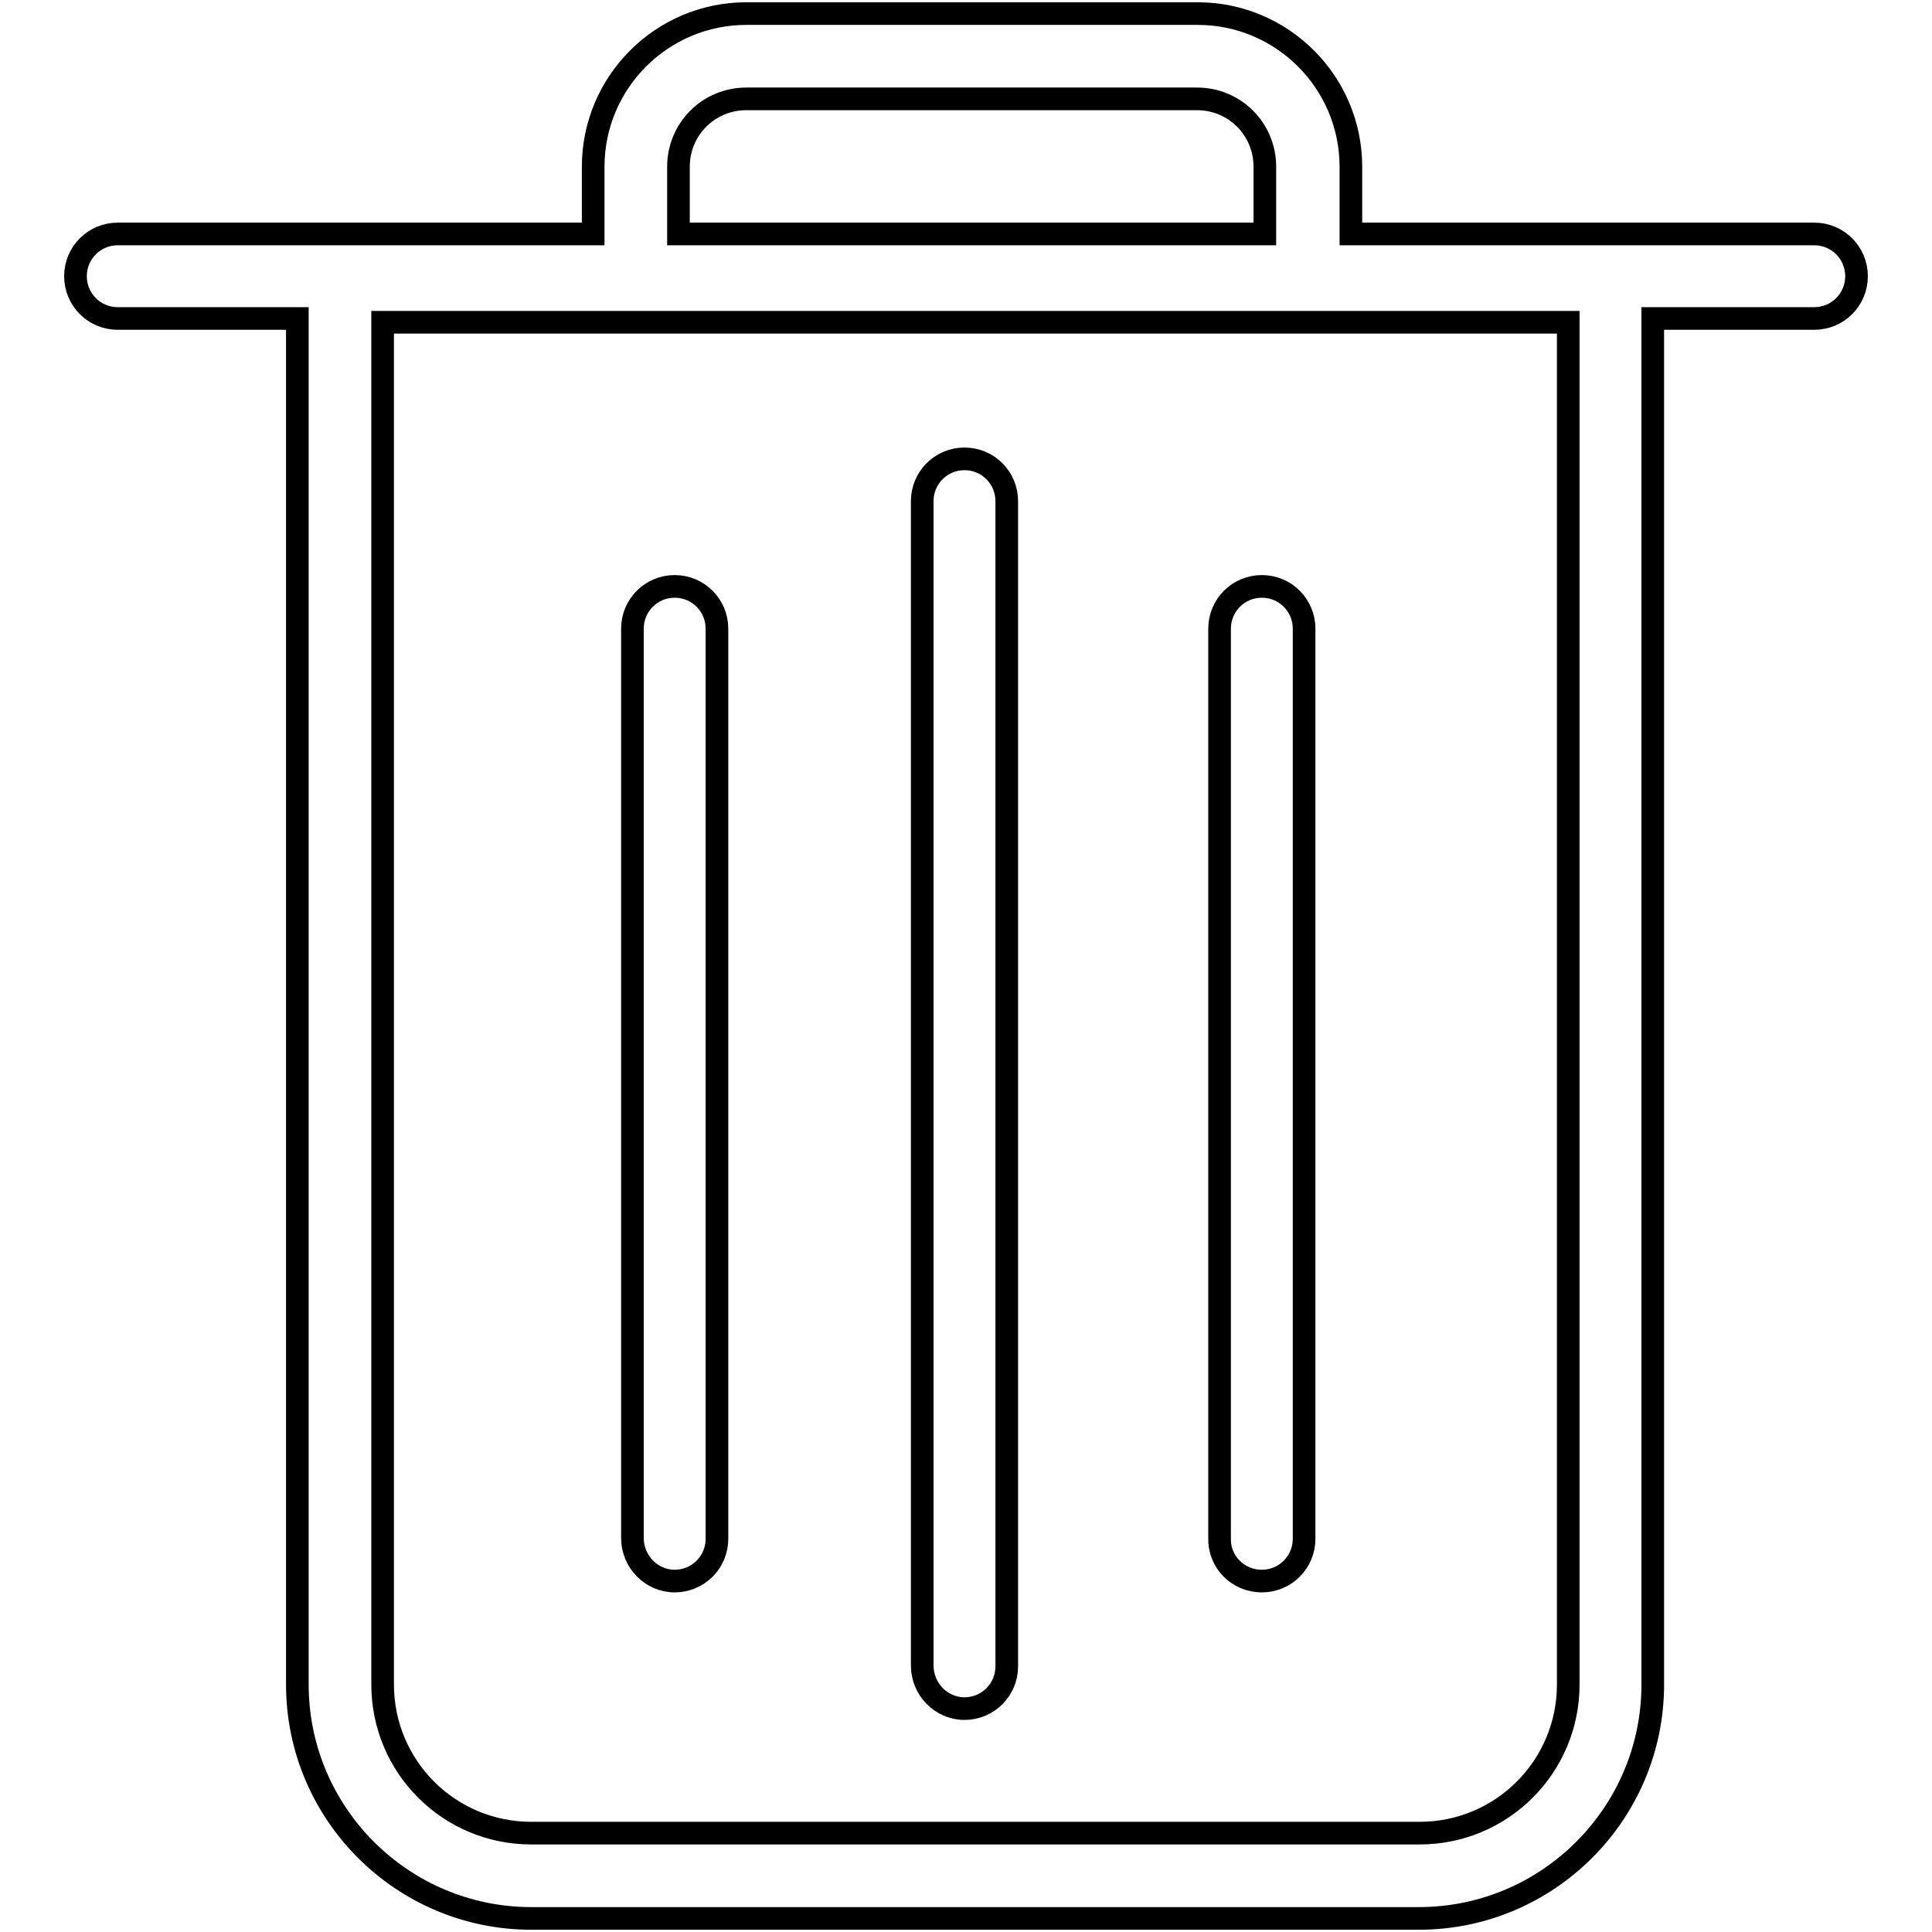 <?xml version="1.0" encoding="utf-8"?>
<!-- Svg Vector Icons : http://www.onlinewebfonts.com/icon -->
<!DOCTYPE svg PUBLIC "-//W3C//DTD SVG 1.1//EN" "http://www.w3.org/Graphics/SVG/1.1/DTD/svg11.dtd">
<svg version="1.1" xmlns="http://www.w3.org/2000/svg" xmlns:xlink="http://www.w3.org/1999/xlink" x="0px" y="0px" viewBox="0 0 256 256" enable-background="new 0 0 256 256" xml:space="preserve">
<g> <path stroke-width="3" fill-opacity="0" stroke="#000000"  d="M240.4,31h-61.4v-8.9c0-11.2-9.1-20.3-20.3-20.3H98.9c-11.2,0-20.3,9.1-20.3,20.3V31h-63 c-3.1,0-5.6,2.5-5.6,5.6s2.5,5.6,5.6,5.6h23.8v181c0,17.1,13.9,31,31,31H188c17.1,0,31-13.9,31-31v-181h21.4c3.1,0,5.6-2.5,5.6-5.6 S243.5,31,240.4,31z M89.9,22.1c0-5,4-9,9-9h59.7c5,0,9,4,9,9V31H89.9V22.1z M207.8,223.2c0,10.9-8.8,19.7-19.7,19.7H70.4 c-10.9,0-19.7-8.8-19.7-19.7V42.7h157.1V223.2z M127.8,226.4c3.1,0,5.6-2.5,5.6-5.6V66.4c0-3.1-2.5-5.6-5.6-5.6 c-3.1,0-5.6,2.5-5.6,5.6v154.3C122.2,223.8,124.7,226.4,127.8,226.4z M89.4,209.5c3.1,0,5.6-2.5,5.6-5.6V83.3 c0-3.1-2.5-5.6-5.6-5.6c-3.1,0-5.6,2.5-5.6,5.6v120.5C83.8,206.9,86.3,209.5,89.4,209.5z M167.2,209.5c3.1,0,5.6-2.5,5.6-5.6V83.3 c0-3.1-2.5-5.6-5.6-5.6c-3.1,0-5.6,2.5-5.6,5.6v120.5C161.5,206.9,164,209.5,167.2,209.5z"/></g>
</svg>